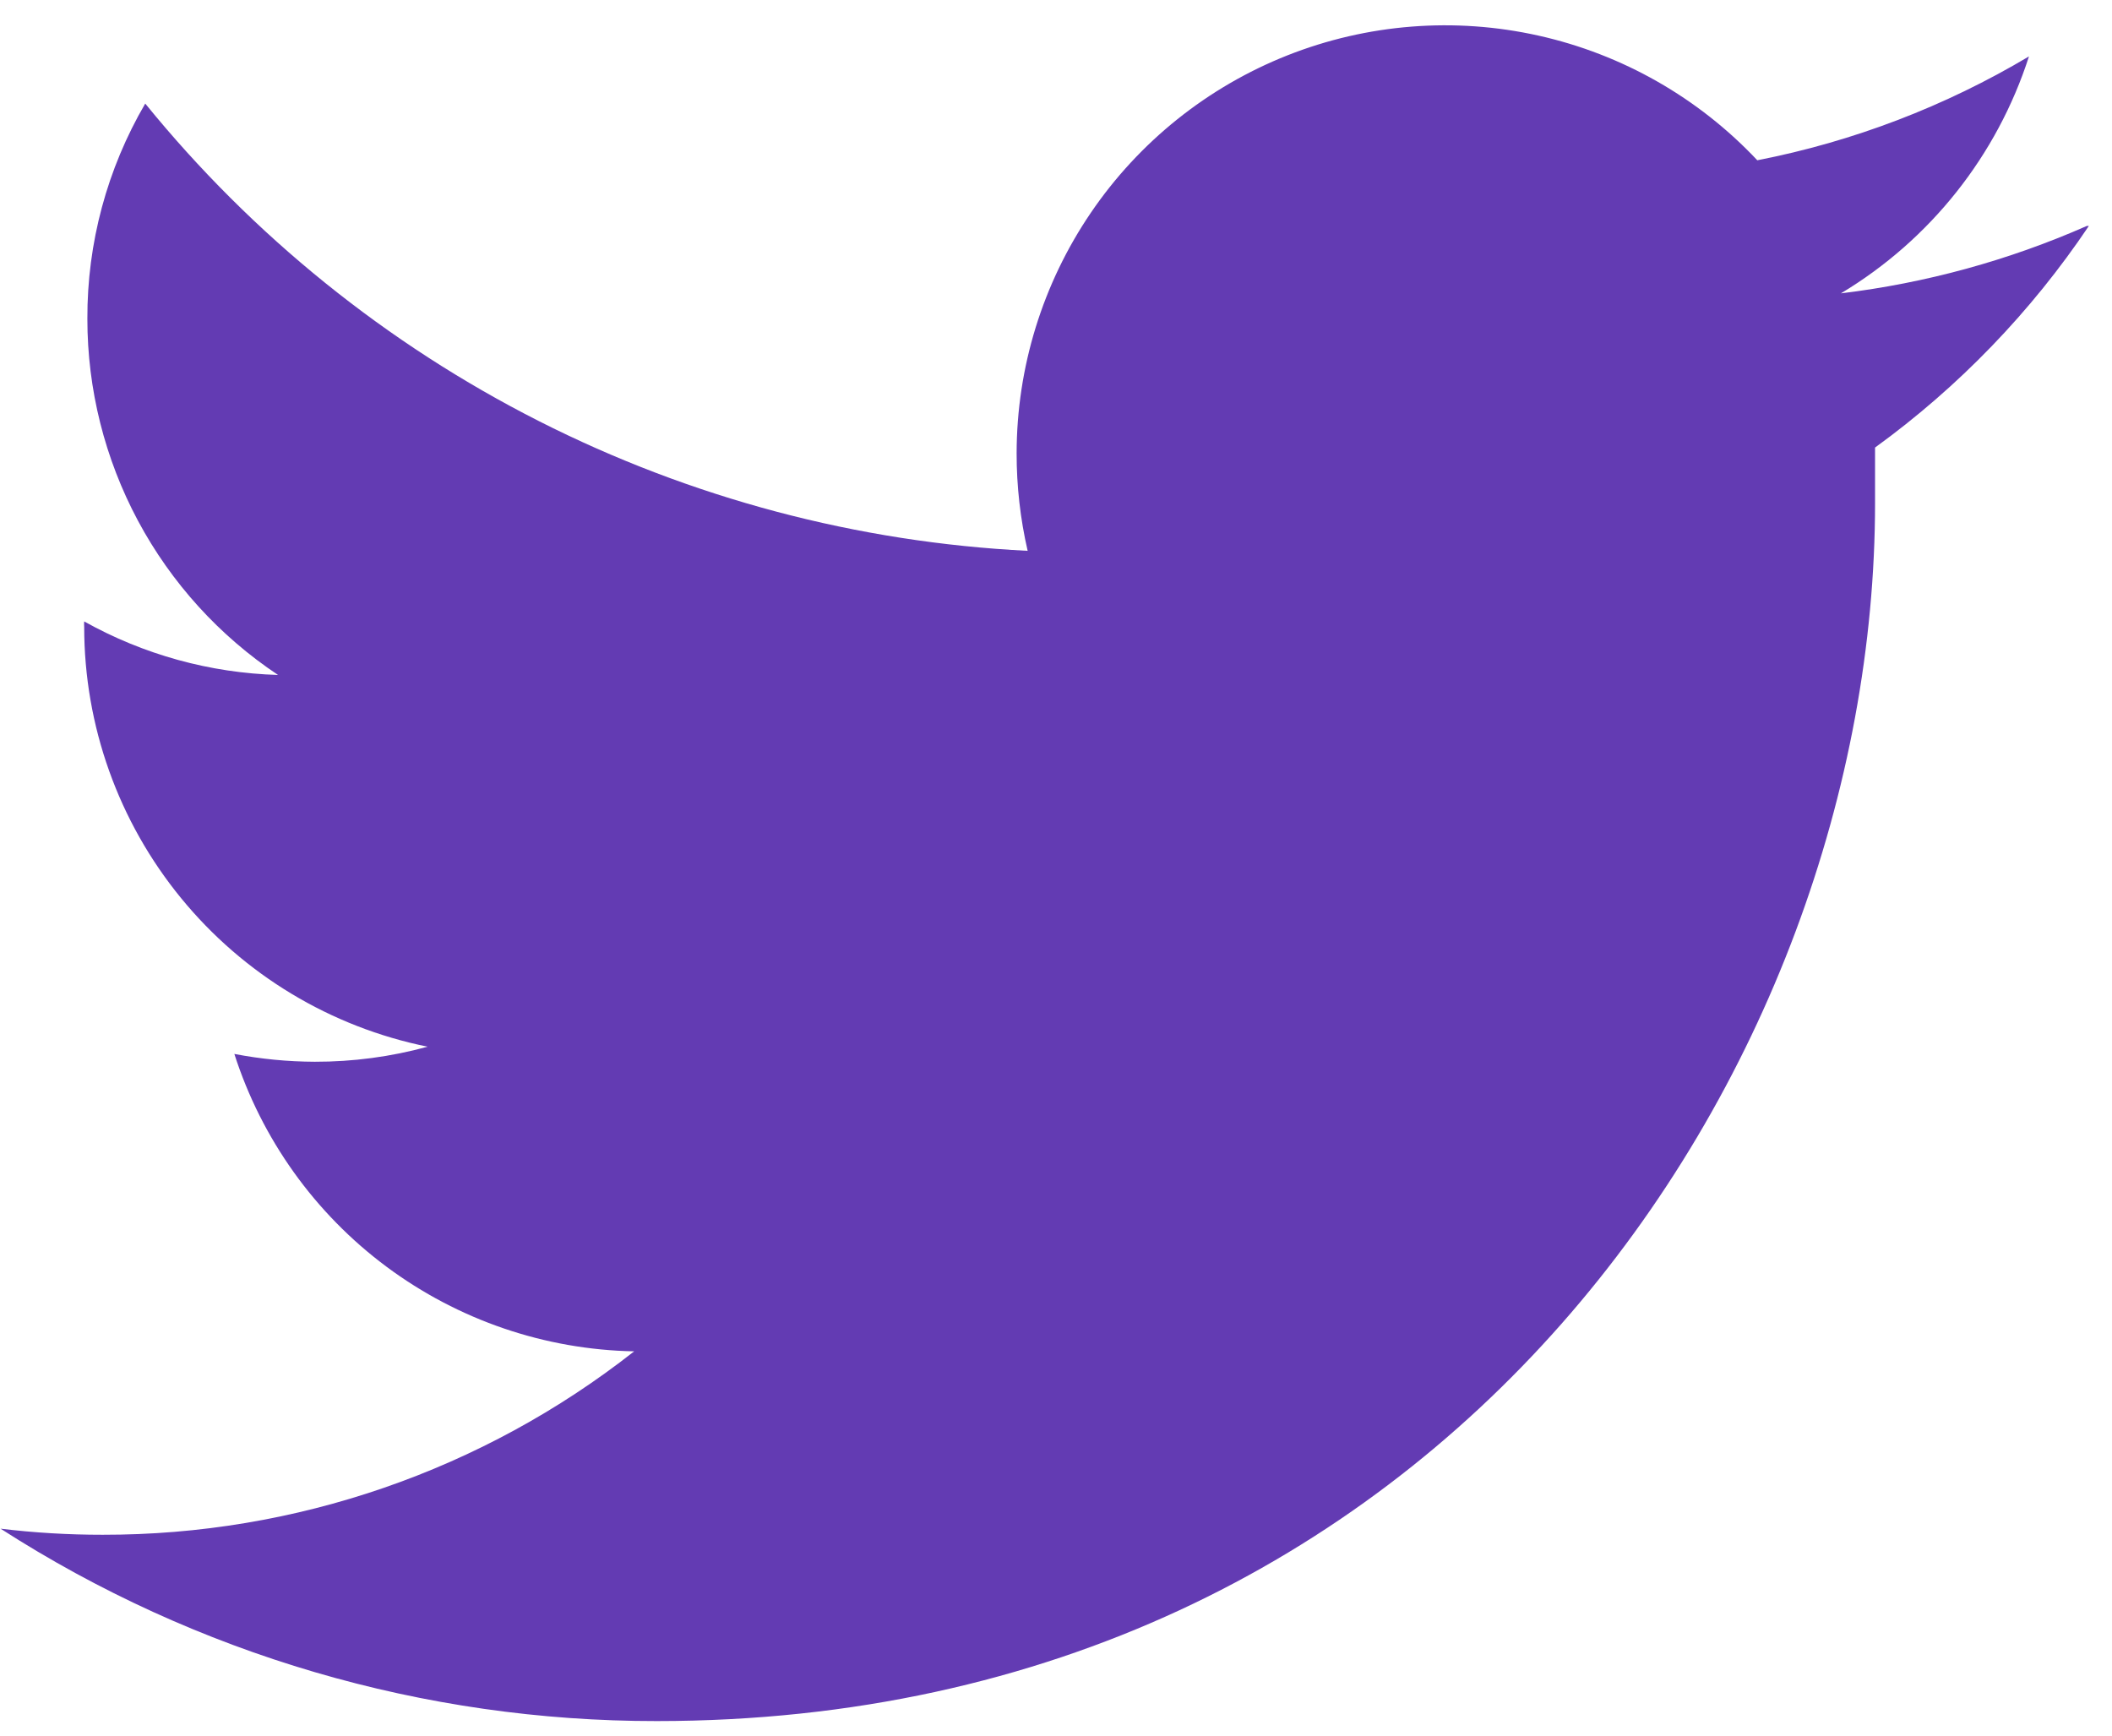 <svg width="73" height="60" viewBox="0 0 73 60" fill="none" xmlns="http://www.w3.org/2000/svg">
<path d="M72.13 7.81C69.426 9.001 66.562 9.786 63.63 10.14C66.718 8.288 69.027 5.378 70.13 1.95C67.23 3.678 64.053 4.893 60.74 5.54C58.707 3.378 56.073 1.877 53.177 1.231C50.282 0.584 47.259 0.822 44.5 1.913C41.742 3.005 39.374 4.9 37.705 7.353C36.036 9.806 35.142 12.704 35.139 15.67C35.138 16.804 35.266 17.935 35.52 19.04C29.636 18.746 23.88 17.218 18.625 14.555C13.37 11.891 8.735 8.152 5.02 3.58C3.701 5.837 3.01 8.406 3.02 11.02C3.019 13.456 3.621 15.854 4.77 18.002C5.92 20.149 7.582 21.98 9.61 23.33C7.26 23.262 4.961 22.628 2.91 21.48C2.905 21.544 2.905 21.607 2.91 21.67C2.911 25.087 4.093 28.398 6.257 31.042C8.42 33.687 11.431 35.502 14.78 36.18C13.509 36.528 12.197 36.703 10.88 36.7C9.947 36.697 9.016 36.606 8.1 36.43C9.044 39.371 10.883 41.943 13.361 43.786C15.839 45.629 18.832 46.652 21.92 46.71C16.682 50.827 10.211 53.06 3.55 53.05C2.37 53.051 1.191 52.981 0.02 52.84C6.784 57.19 14.658 59.498 22.7 59.49C49.919 59.49 64.81 36.94 64.81 17.38C64.81 16.74 64.81 16.1 64.81 15.47C67.704 13.371 70.206 10.778 72.2 7.81" fill="#633BB3"/>
</svg>

